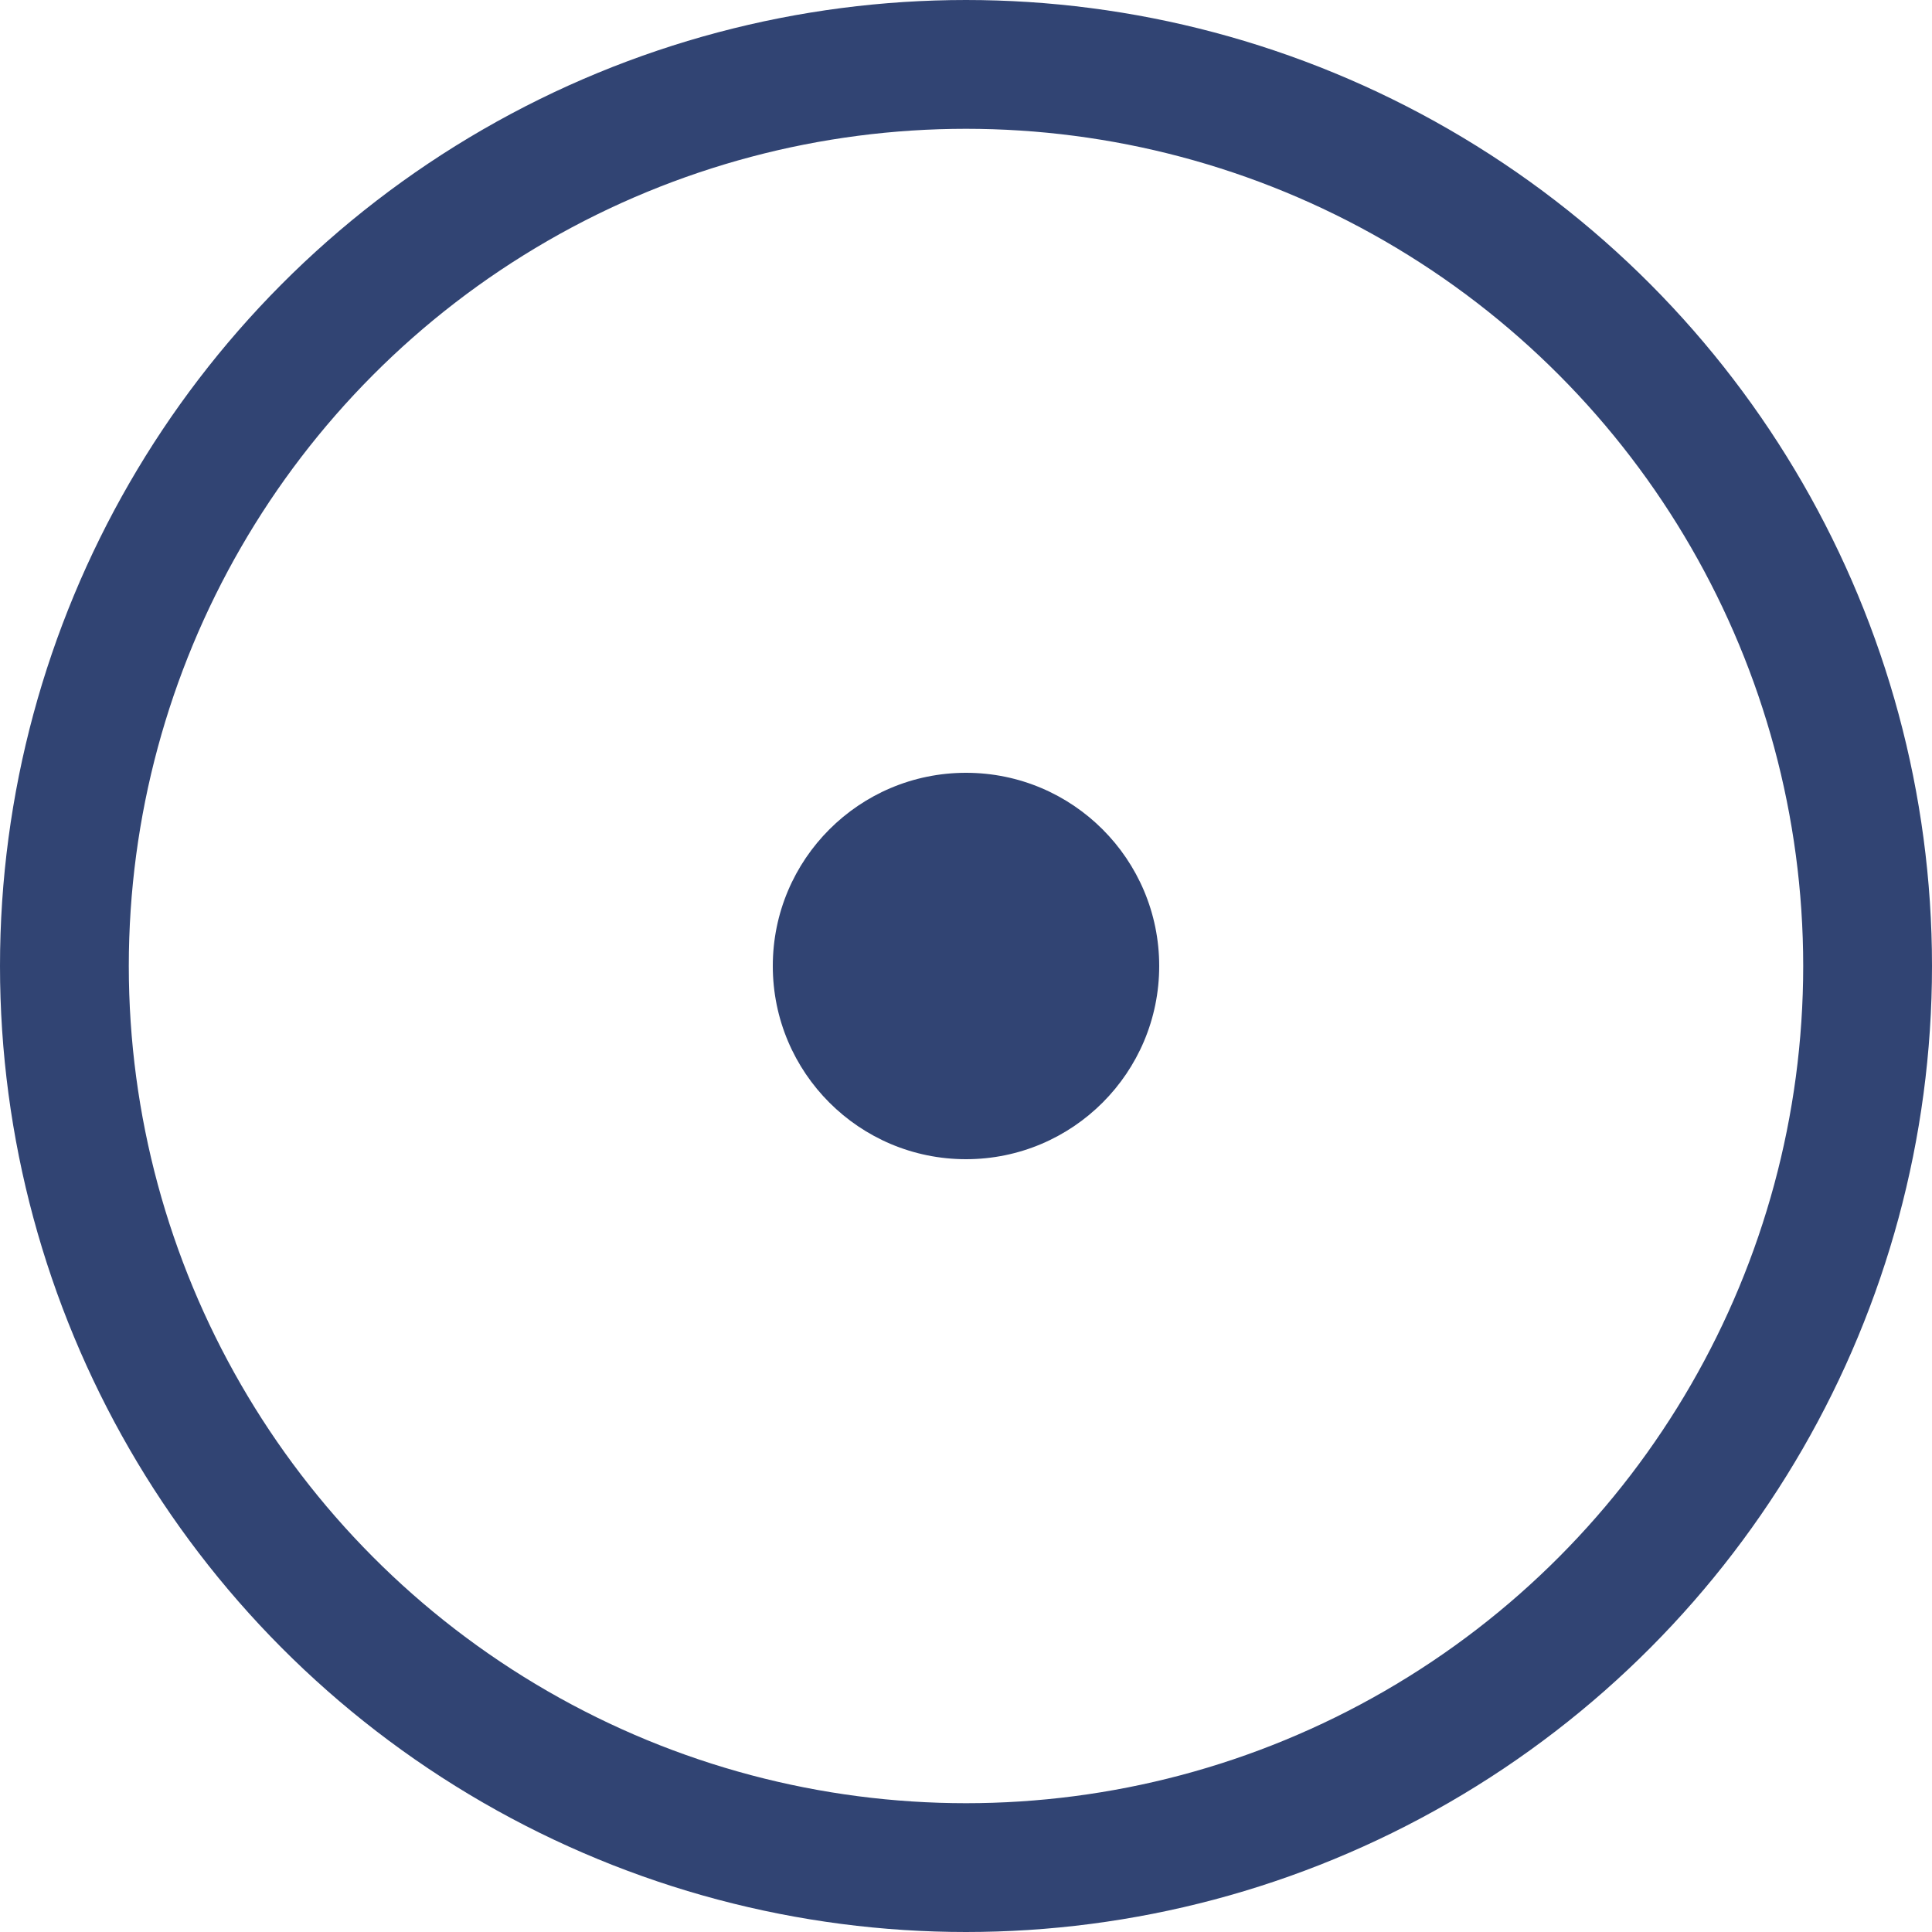 <?xml version="1.0" encoding="UTF-8"?> <svg xmlns="http://www.w3.org/2000/svg" width="15" height="15" viewBox="0 0 15 15" fill="none"> <circle cx="7.5" cy="7.5" r="7" stroke="#314473"></circle> <circle cx="7.5" cy="7.5" r="1.5" fill="#314473"></circle> </svg> 